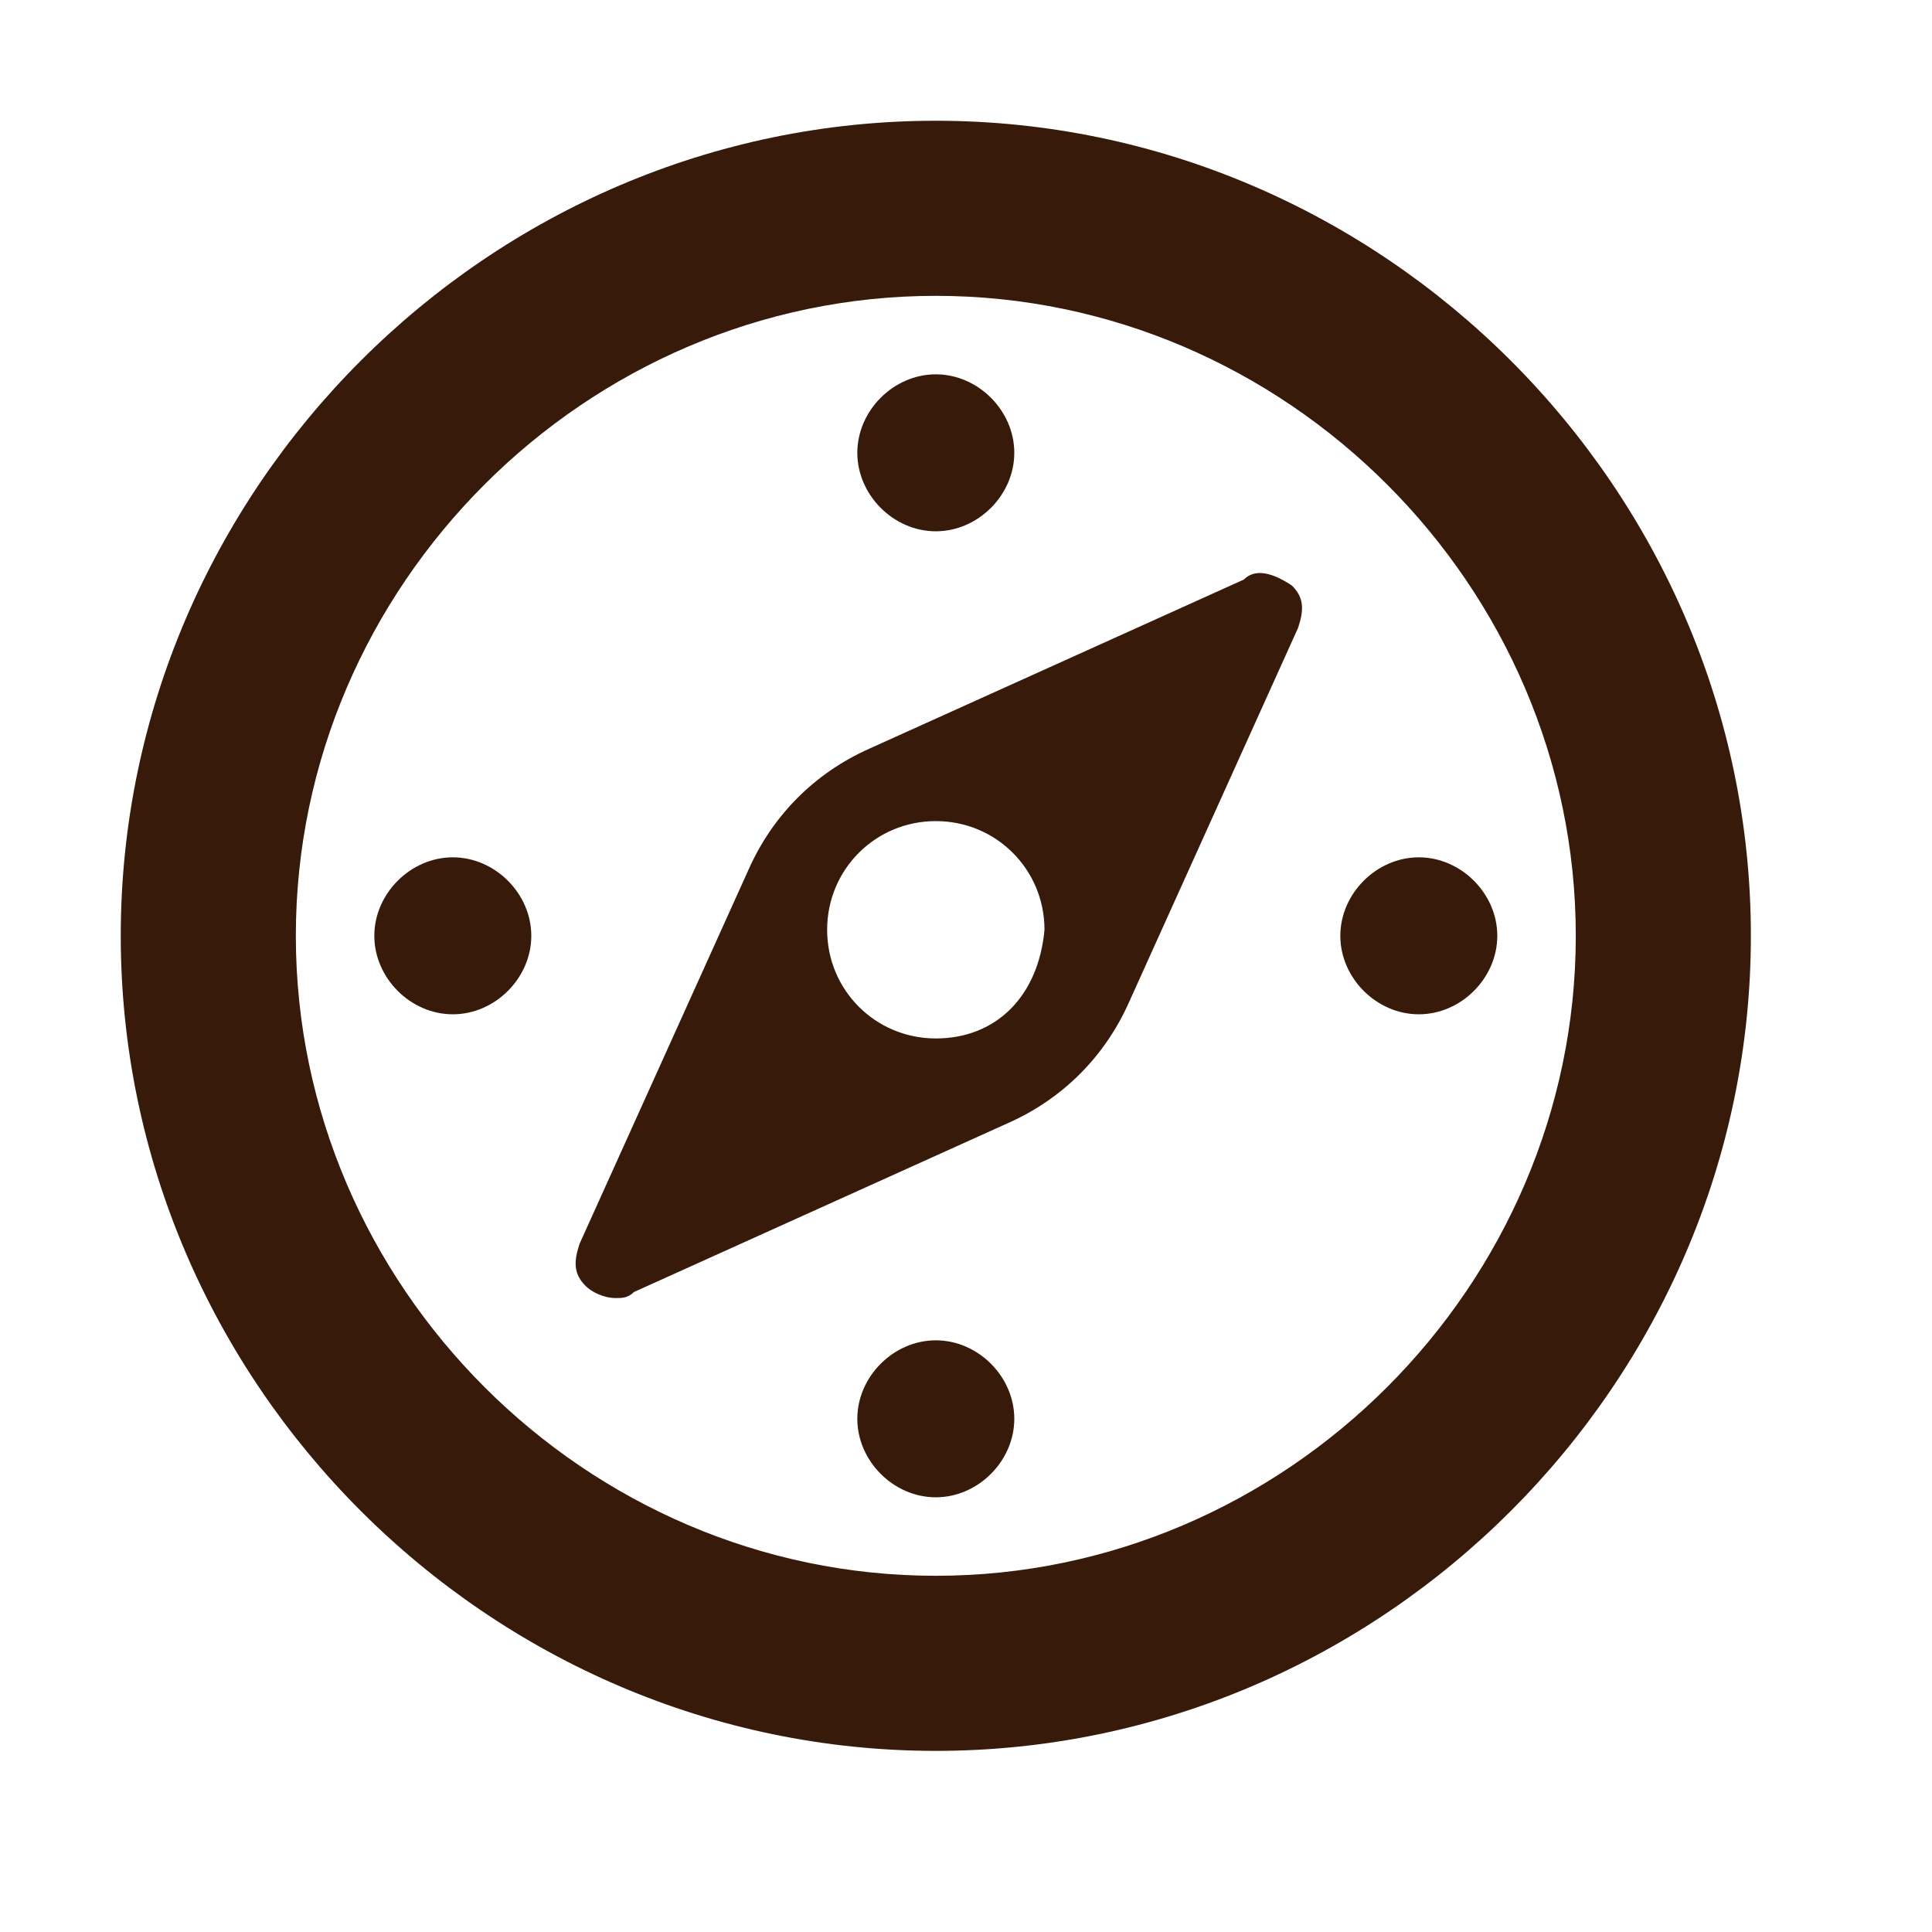 <?xml version="1.0" encoding="utf-8"?>
<!-- Generator: Adobe Illustrator 22.1.0, SVG Export Plug-In . SVG Version: 6.00 Build 0)  -->
<!DOCTYPE svg PUBLIC "-//W3C//DTD SVG 1.1//EN" "http://www.w3.org/Graphics/SVG/1.1/DTD/svg11.dtd">
<svg version="1.1" xmlns="http://www.w3.org/2000/svg" xmlns:xlink="http://www.w3.org/1999/xlink" x="0px" y="0px" width="32px"
	 height="32px" viewBox="0 0 32 32" style="enable-background:new 0 0 32 32;" xml:space="preserve">
<style type="text/css">
	.st0{fill:none;}
	.st1{fill:#381A0A;}
</style>
<g id="box">
	<rect x="0" y="0" class="st0" width="32" height="32"/>
</g>
<g id="icon">
	<g>
		<path class="st1" d="M15.5,2C8.1,2,2,8.1,2,15.5S8.1,29,15.5,29S29,22.9,29,15.5S22.9,2,15.5,2z M15.5,26.1
			c-5.8,0-10.6-4.8-10.6-10.6c0-5.8,4.8-10.6,10.6-10.6s10.6,4.8,10.6,10.6C26.1,21.3,21.3,26.1,15.5,26.1z"/>
		<path class="st1" d="M15.5,8.8c0.7,0,1.3-0.6,1.3-1.3s-0.6-1.3-1.3-1.3s-1.3,0.6-1.3,1.3S14.8,8.8,15.5,8.8z"/>
		<path class="st1" d="M15.5,22.2c-0.7,0-1.3,0.6-1.3,1.3c0,0.7,0.6,1.3,1.3,1.3s1.3-0.6,1.3-1.3C16.8,22.8,16.2,22.2,15.5,22.2z"/>
		<path class="st1" d="M7.5,14.2c-0.7,0-1.3,0.6-1.3,1.3c0,0.7,0.6,1.3,1.3,1.3s1.3-0.6,1.3-1.3C8.8,14.8,8.2,14.2,7.5,14.2z"/>
		<path class="st1" d="M23.5,14.2c-0.7,0-1.3,0.6-1.3,1.3c0,0.7,0.6,1.3,1.3,1.3s1.3-0.6,1.3-1.3C24.8,14.8,24.2,14.2,23.5,14.2z"/>
		<path class="st1" d="M20.6,9.6l-6.2,2.8c-0.9,0.4-1.6,1.1-2,2l-2.8,6.2c-0.1,0.3-0.1,0.5,0.1,0.7c0.1,0.1,0.3,0.2,0.5,0.2
			c0.1,0,0.2,0,0.3-0.1l6.2-2.8c0.9-0.4,1.6-1.1,2-2l2.8-6.2c0.1-0.3,0.1-0.5-0.1-0.7C21.1,9.5,20.8,9.4,20.6,9.6z M15.5,17.2
			c-1,0-1.8-0.8-1.8-1.8c0-1,0.8-1.8,1.8-1.8s1.8,0.8,1.8,1.8C17.2,16.5,16.5,17.2,15.5,17.2z"/>
	</g>
</g>
</svg>
